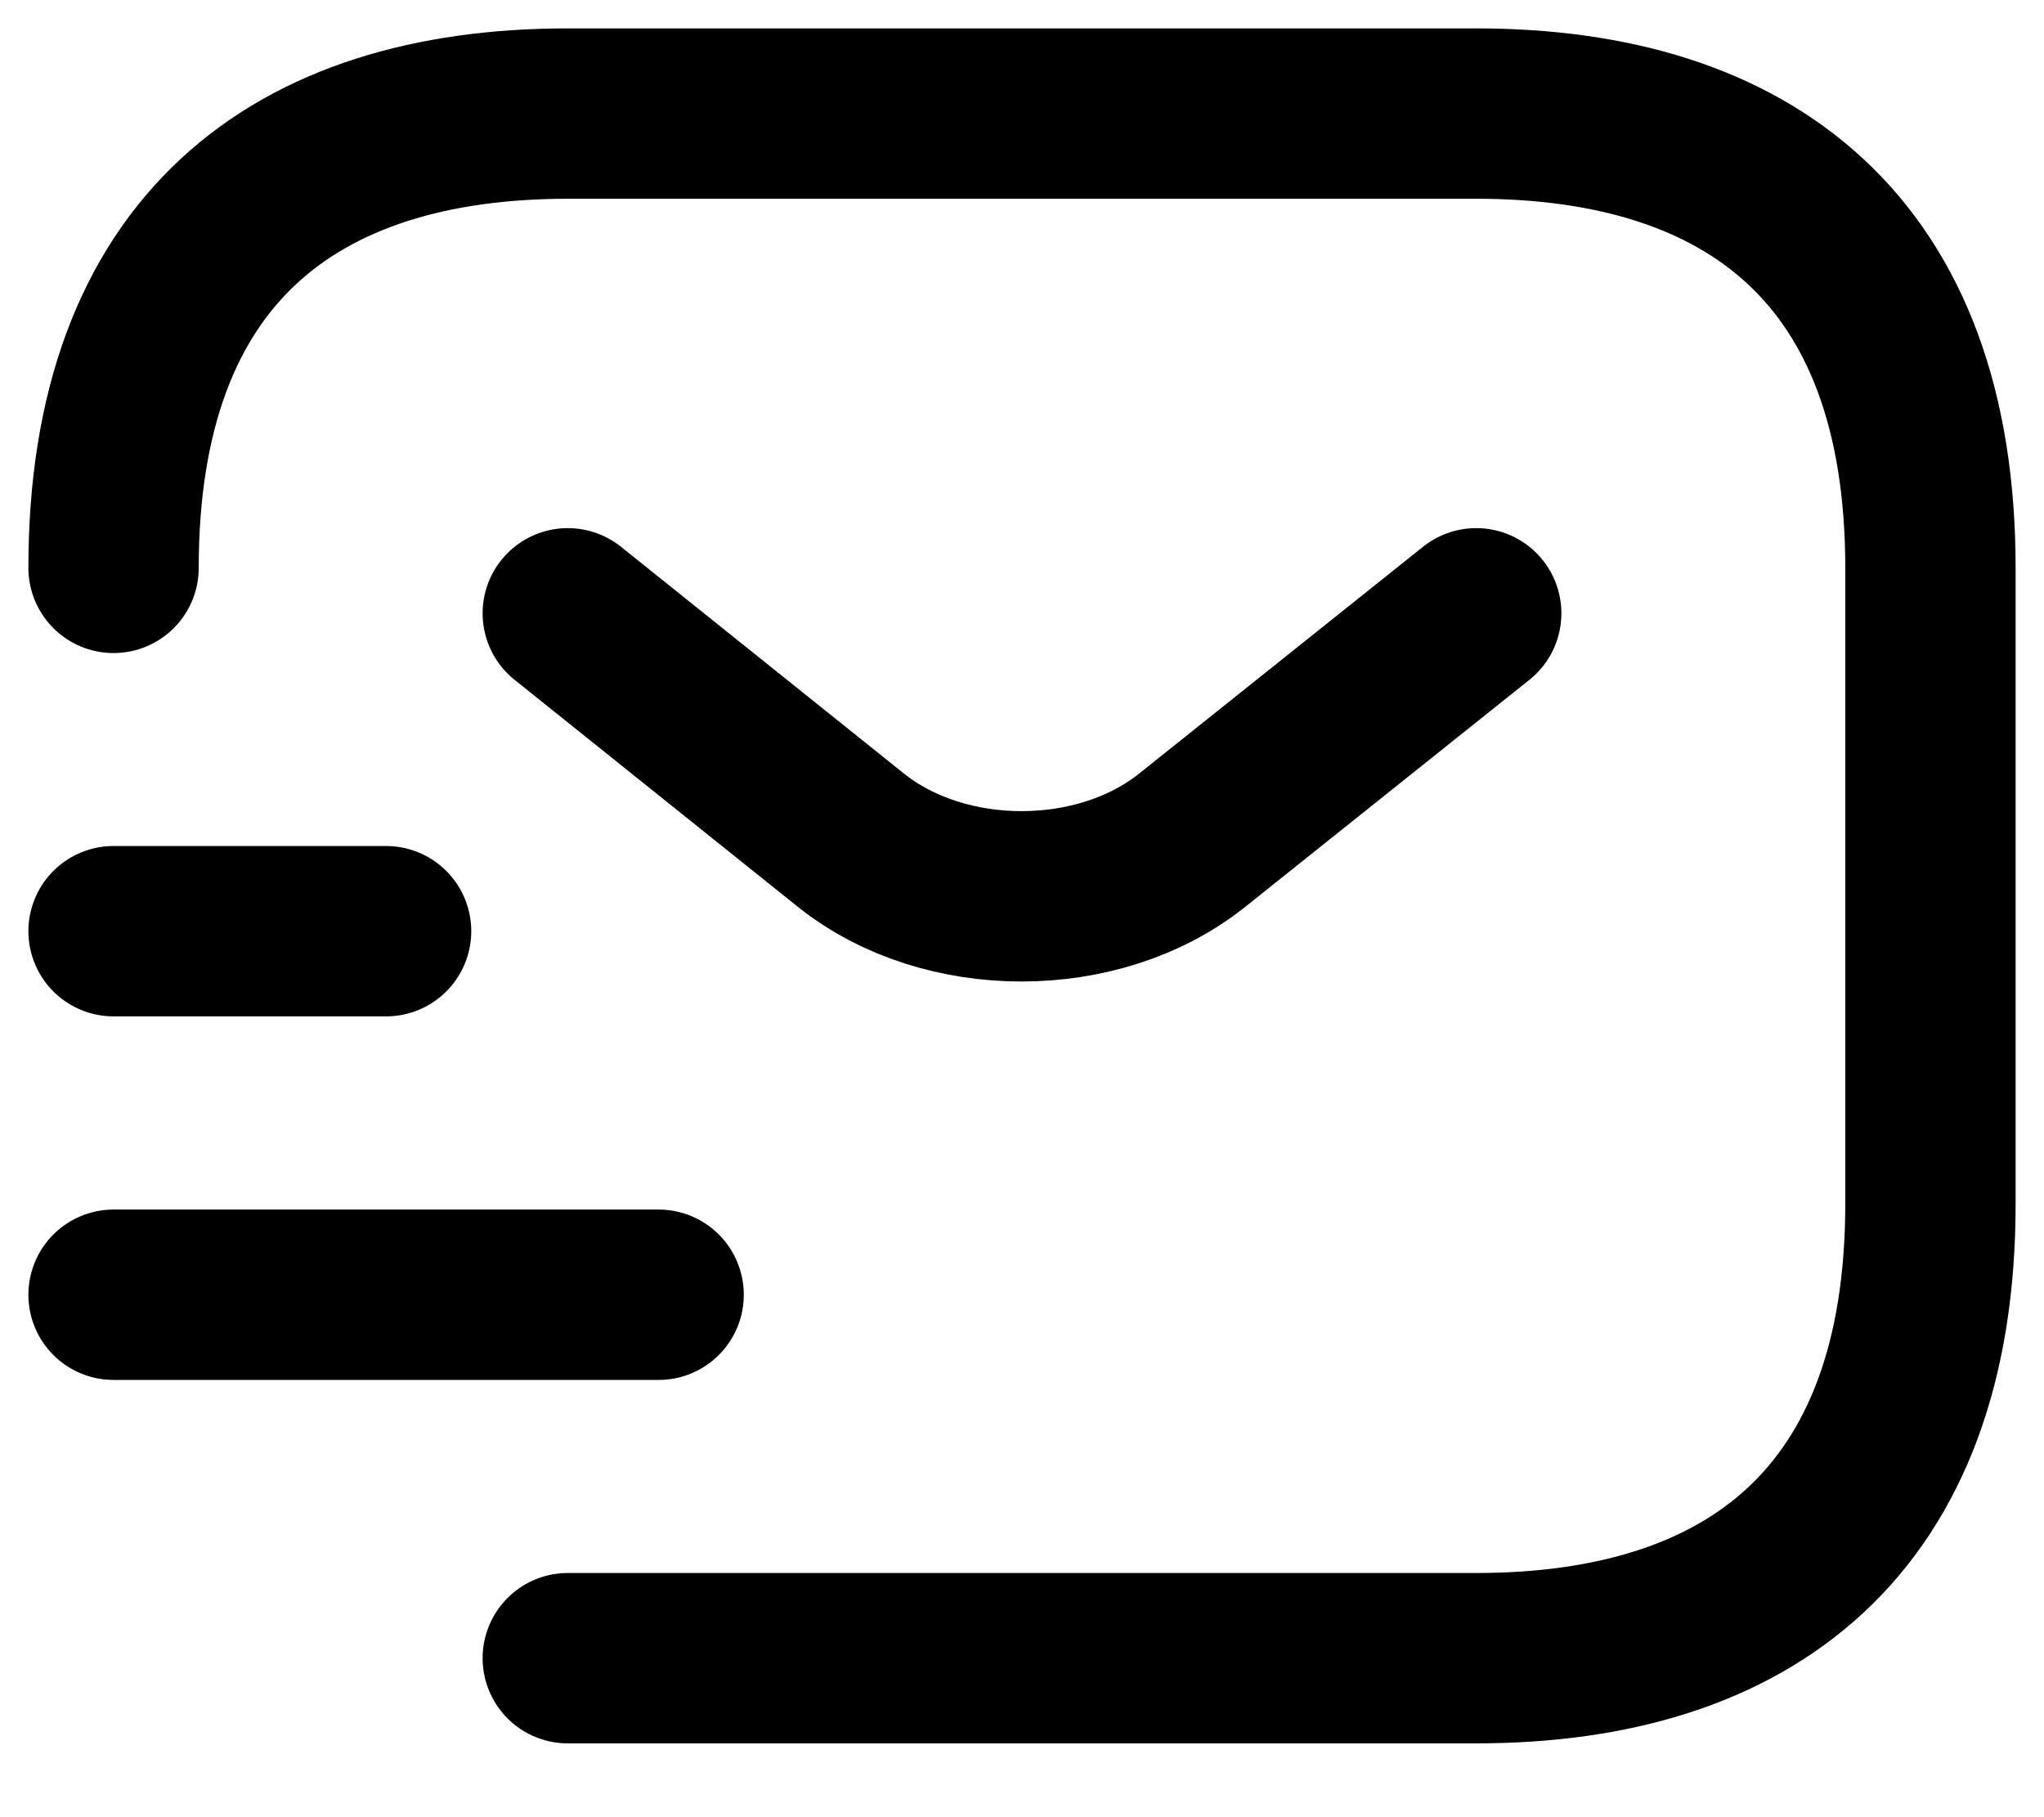 <svg width="18" height="16" viewBox="0 0 18 16" fill="none" xmlns="http://www.w3.org/2000/svg">
                                          <path d="M1 5C1 2.2 2.6 1 5 1H13C15.4 1 17 2.2 17 5V10.6C17 13.4 15.4 14.6 13 14.6H5" stroke="currentColor" stroke-width="1.5" stroke-miterlimit="10" stroke-linecap="round" stroke-linejoin="round"></path>
                                          <path d="M13 5.4L10.496 7.4C9.672 8.056 8.32 8.056 7.496 7.4L5 5.4" stroke="currentColor" stroke-width="1.5" stroke-miterlimit="10" stroke-linecap="round" stroke-linejoin="round"></path>
                                          <path d="M1 11.4H5.8" stroke="currentColor" stroke-width="1.5" stroke-miterlimit="10" stroke-linecap="round" stroke-linejoin="round"></path>
                                          <path d="M1 8.199H3.4" stroke="currentColor" stroke-width="1.5" stroke-miterlimit="10" stroke-linecap="round" stroke-linejoin="round"></path>
                                       </svg>